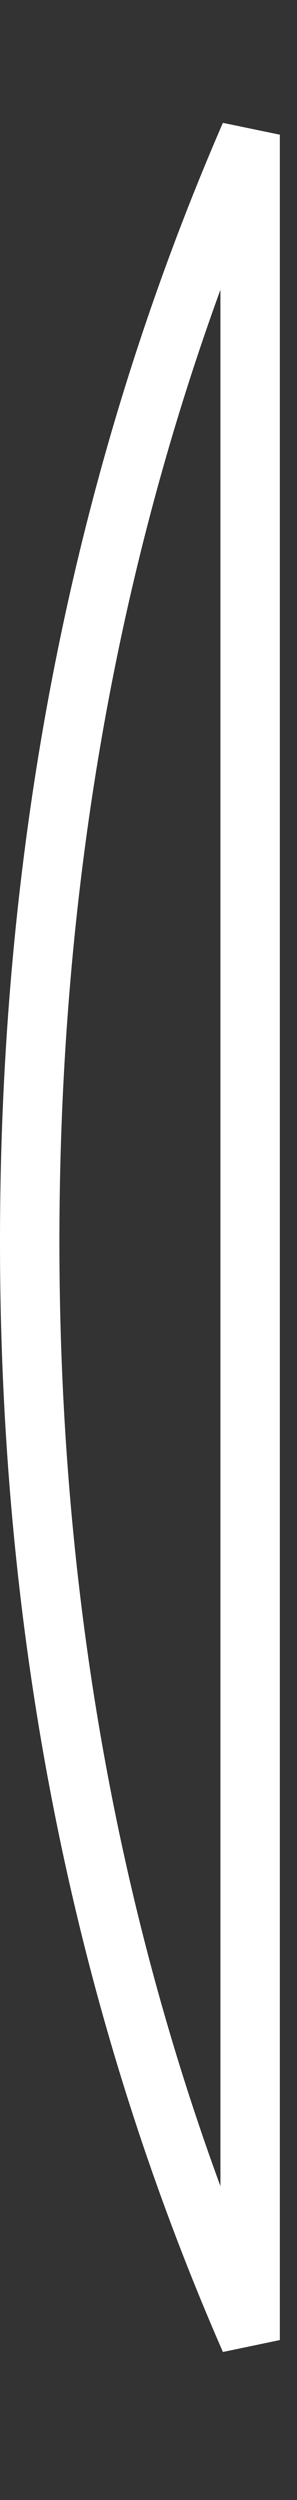 <?xml version="1.0" encoding="utf-8"?>
<svg xmlns="http://www.w3.org/2000/svg" fill="none" height="100%" overflow="visible" preserveAspectRatio="none" style="display: block;" viewBox="0 0 5 42" width="100%">
<rect x="0" y="0" width="5" height="42" fill="#333333" stroke="none"/>
<path d="M4.211 39.313C1.808 33.822 0.5 27.69 0.5 20.867C0.5 13.982 1.808 7.798 4.211 2.263V39.313Z" id="Vector" stroke="white"/>
</svg>